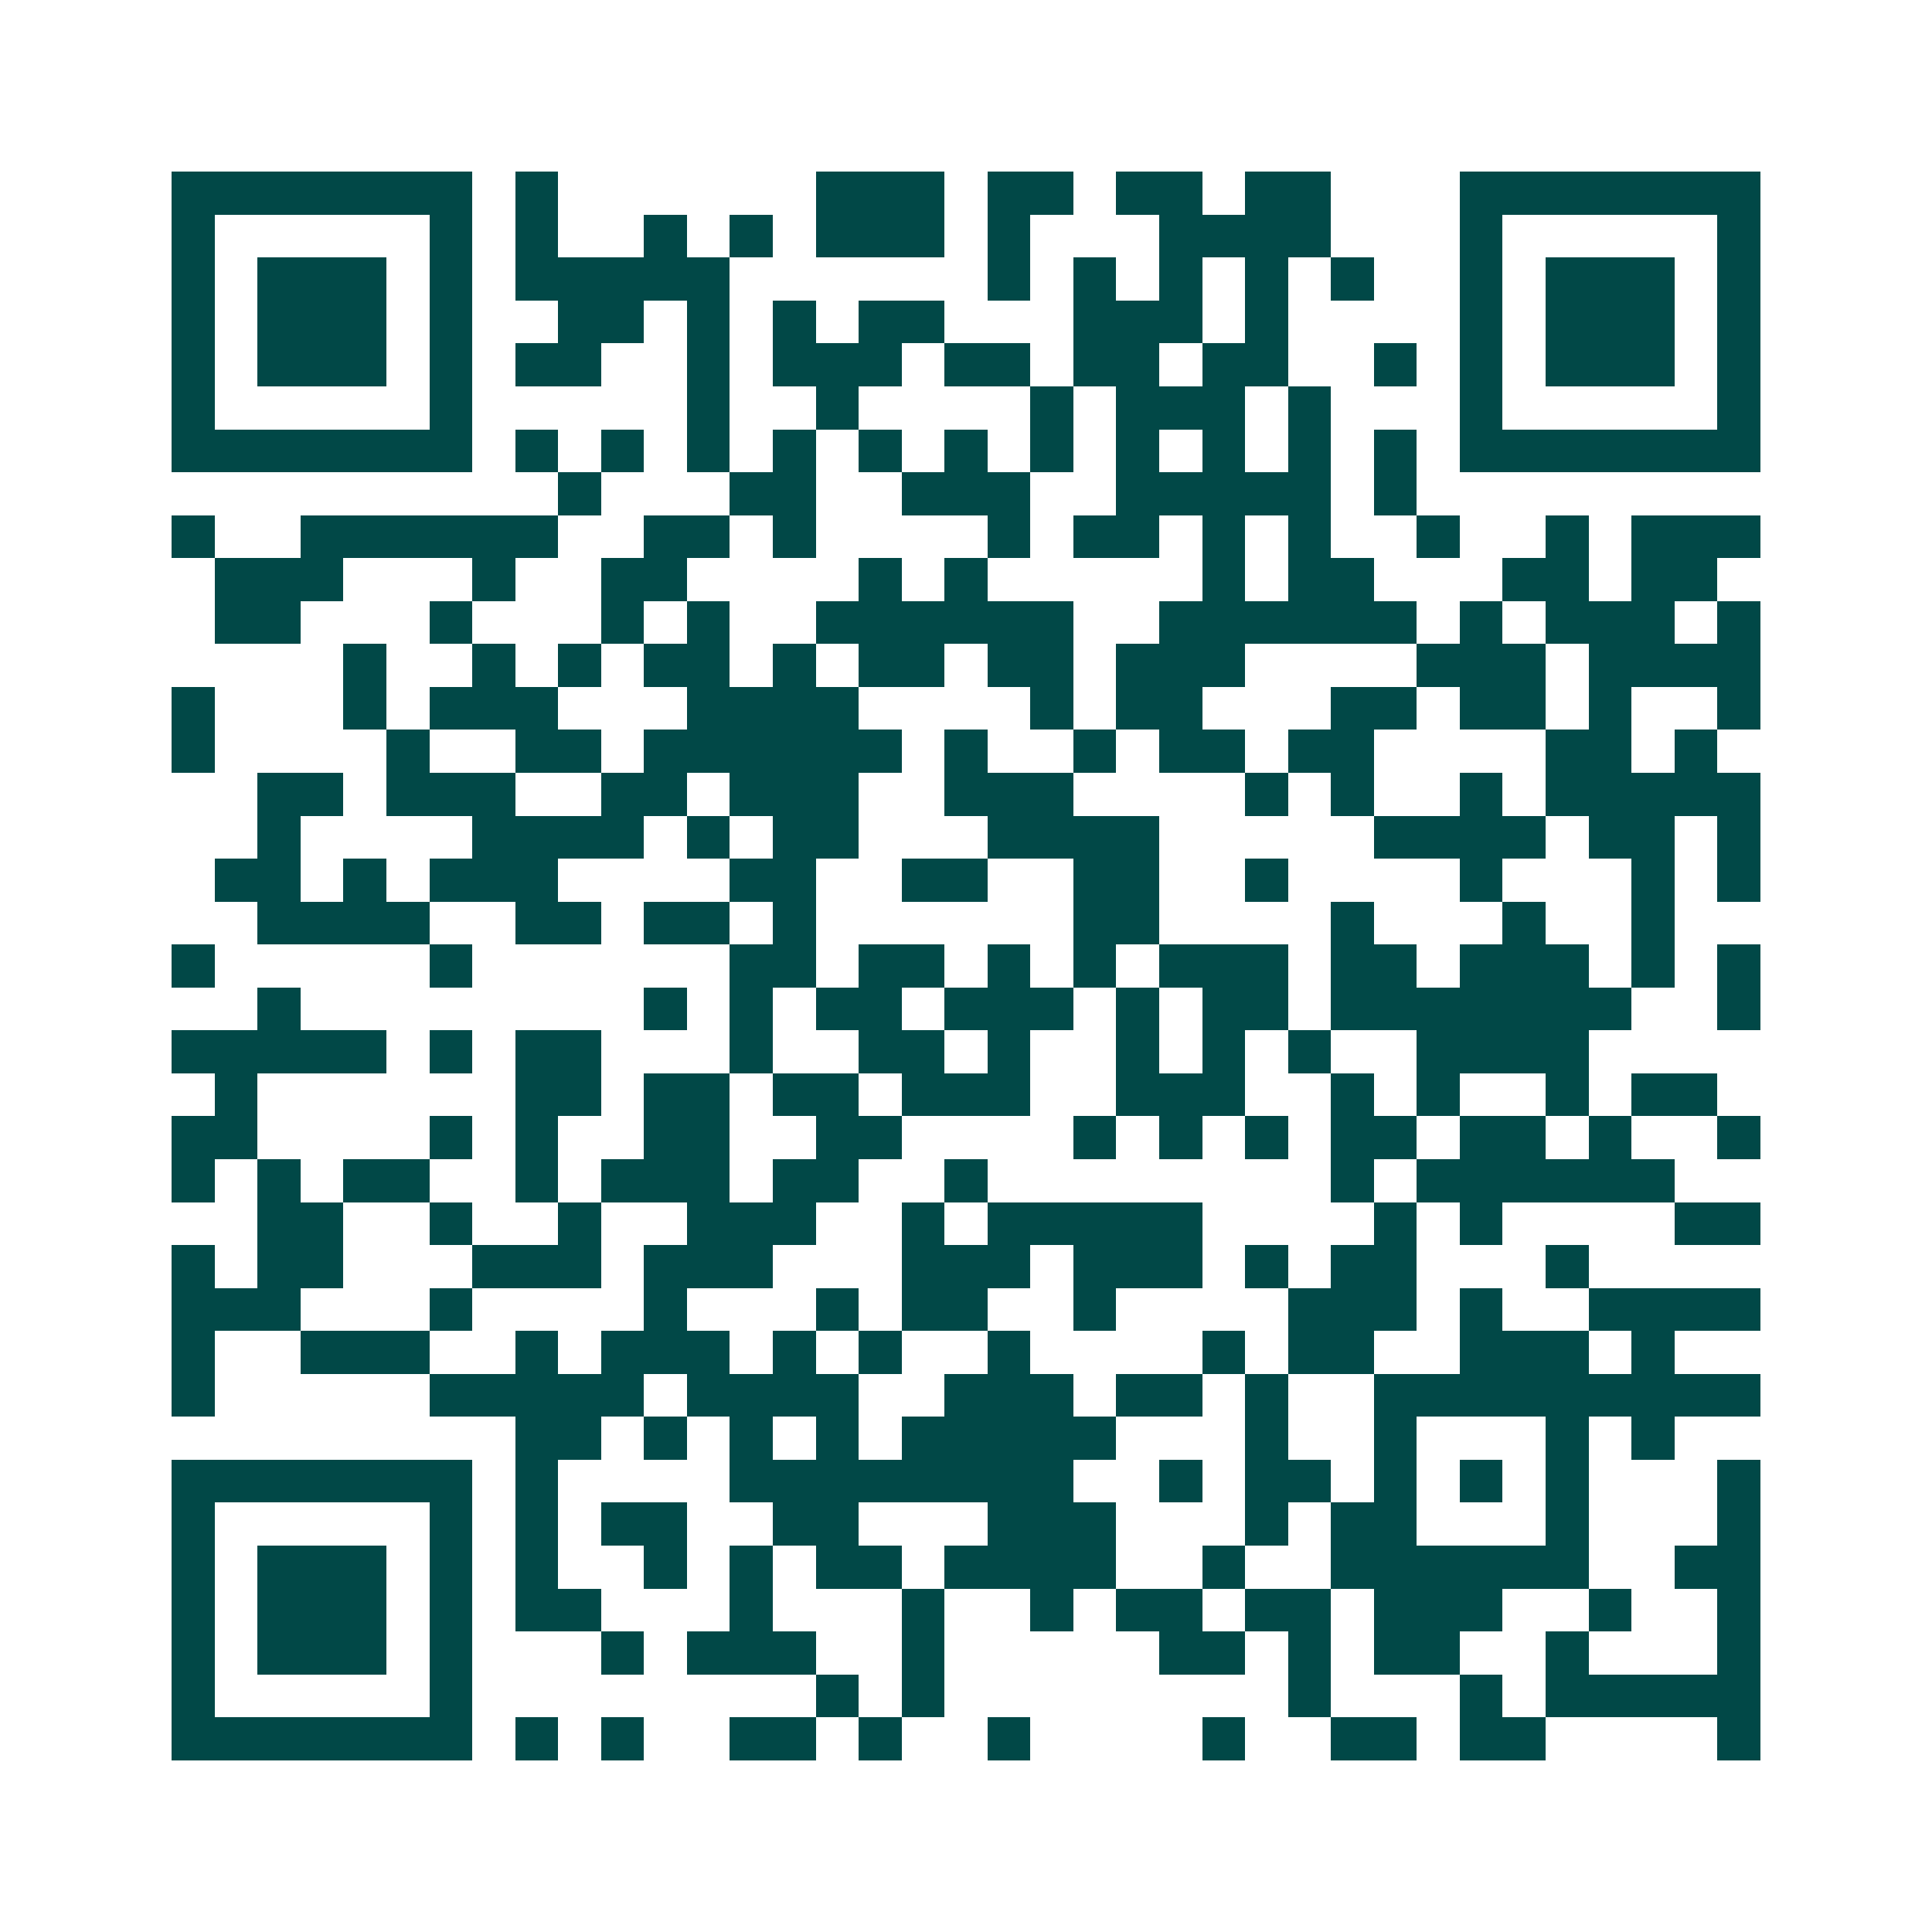 <svg xmlns="http://www.w3.org/2000/svg" width="200" height="200" viewBox="0 0 45 45" shape-rendering="crispEdges"><path fill="#ffffff" d="M0 0h45v45H0z"/><path stroke="#014847" d="M4 4.5h7m1 0h1m6 0h3m1 0h2m1 0h2m1 0h2m3 0h7M4 5.5h1m5 0h1m1 0h1m2 0h1m1 0h1m1 0h3m1 0h1m3 0h4m3 0h1m5 0h1M4 6.5h1m1 0h3m1 0h1m1 0h5m6 0h1m1 0h1m1 0h1m1 0h1m1 0h1m2 0h1m1 0h3m1 0h1M4 7.5h1m1 0h3m1 0h1m2 0h2m1 0h1m1 0h1m1 0h2m3 0h3m1 0h1m4 0h1m1 0h3m1 0h1M4 8.5h1m1 0h3m1 0h1m1 0h2m2 0h1m1 0h3m1 0h2m1 0h2m1 0h2m2 0h1m1 0h1m1 0h3m1 0h1M4 9.5h1m5 0h1m5 0h1m2 0h1m4 0h1m1 0h3m1 0h1m3 0h1m5 0h1M4 10.5h7m1 0h1m1 0h1m1 0h1m1 0h1m1 0h1m1 0h1m1 0h1m1 0h1m1 0h1m1 0h1m1 0h1m1 0h7M13 11.5h1m3 0h2m2 0h3m2 0h5m1 0h1M4 12.5h1m2 0h6m2 0h2m1 0h1m4 0h1m1 0h2m1 0h1m1 0h1m2 0h1m2 0h1m1 0h3M5 13.5h3m3 0h1m2 0h2m4 0h1m1 0h1m5 0h1m1 0h2m3 0h2m1 0h2M5 14.5h2m3 0h1m3 0h1m1 0h1m2 0h6m2 0h6m1 0h1m1 0h3m1 0h1M8 15.5h1m2 0h1m1 0h1m1 0h2m1 0h1m1 0h2m1 0h2m1 0h3m4 0h3m1 0h4M4 16.5h1m3 0h1m1 0h3m3 0h4m4 0h1m1 0h2m3 0h2m1 0h2m1 0h1m2 0h1M4 17.5h1m4 0h1m2 0h2m1 0h6m1 0h1m2 0h1m1 0h2m1 0h2m4 0h2m1 0h1M6 18.5h2m1 0h3m2 0h2m1 0h3m2 0h3m4 0h1m1 0h1m2 0h1m1 0h5M6 19.5h1m4 0h4m1 0h1m1 0h2m3 0h4m5 0h4m1 0h2m1 0h1M5 20.5h2m1 0h1m1 0h3m4 0h2m2 0h2m2 0h2m2 0h1m4 0h1m3 0h1m1 0h1M6 21.5h4m2 0h2m1 0h2m1 0h1m6 0h2m4 0h1m3 0h1m2 0h1M4 22.5h1m5 0h1m6 0h2m1 0h2m1 0h1m1 0h1m1 0h3m1 0h2m1 0h3m1 0h1m1 0h1M6 23.5h1m8 0h1m1 0h1m1 0h2m1 0h3m1 0h1m1 0h2m1 0h7m2 0h1M4 24.5h5m1 0h1m1 0h2m3 0h1m2 0h2m1 0h1m2 0h1m1 0h1m1 0h1m2 0h4M5 25.5h1m6 0h2m1 0h2m1 0h2m1 0h3m2 0h3m2 0h1m1 0h1m2 0h1m1 0h2M4 26.5h2m4 0h1m1 0h1m2 0h2m2 0h2m4 0h1m1 0h1m1 0h1m1 0h2m1 0h2m1 0h1m2 0h1M4 27.5h1m1 0h1m1 0h2m2 0h1m1 0h3m1 0h2m2 0h1m8 0h1m1 0h6M6 28.5h2m2 0h1m2 0h1m2 0h3m2 0h1m1 0h5m4 0h1m1 0h1m4 0h2M4 29.5h1m1 0h2m3 0h3m1 0h3m3 0h3m1 0h3m1 0h1m1 0h2m3 0h1M4 30.5h3m3 0h1m4 0h1m3 0h1m1 0h2m2 0h1m4 0h3m1 0h1m2 0h4M4 31.5h1m2 0h3m2 0h1m1 0h3m1 0h1m1 0h1m2 0h1m4 0h1m1 0h2m2 0h3m1 0h1M4 32.5h1m5 0h5m1 0h4m2 0h3m1 0h2m1 0h1m2 0h9M12 33.5h2m1 0h1m1 0h1m1 0h1m1 0h5m3 0h1m2 0h1m3 0h1m1 0h1M4 34.5h7m1 0h1m4 0h8m2 0h1m1 0h2m1 0h1m1 0h1m1 0h1m3 0h1M4 35.5h1m5 0h1m1 0h1m1 0h2m2 0h2m3 0h3m3 0h1m1 0h2m3 0h1m3 0h1M4 36.5h1m1 0h3m1 0h1m1 0h1m2 0h1m1 0h1m1 0h2m1 0h4m2 0h1m2 0h6m2 0h2M4 37.5h1m1 0h3m1 0h1m1 0h2m3 0h1m3 0h1m2 0h1m1 0h2m1 0h2m1 0h3m2 0h1m2 0h1M4 38.5h1m1 0h3m1 0h1m3 0h1m1 0h3m2 0h1m5 0h2m1 0h1m1 0h2m2 0h1m3 0h1M4 39.5h1m5 0h1m8 0h1m1 0h1m8 0h1m3 0h1m1 0h5M4 40.5h7m1 0h1m1 0h1m2 0h2m1 0h1m2 0h1m4 0h1m2 0h2m1 0h2m4 0h1"/></svg>
